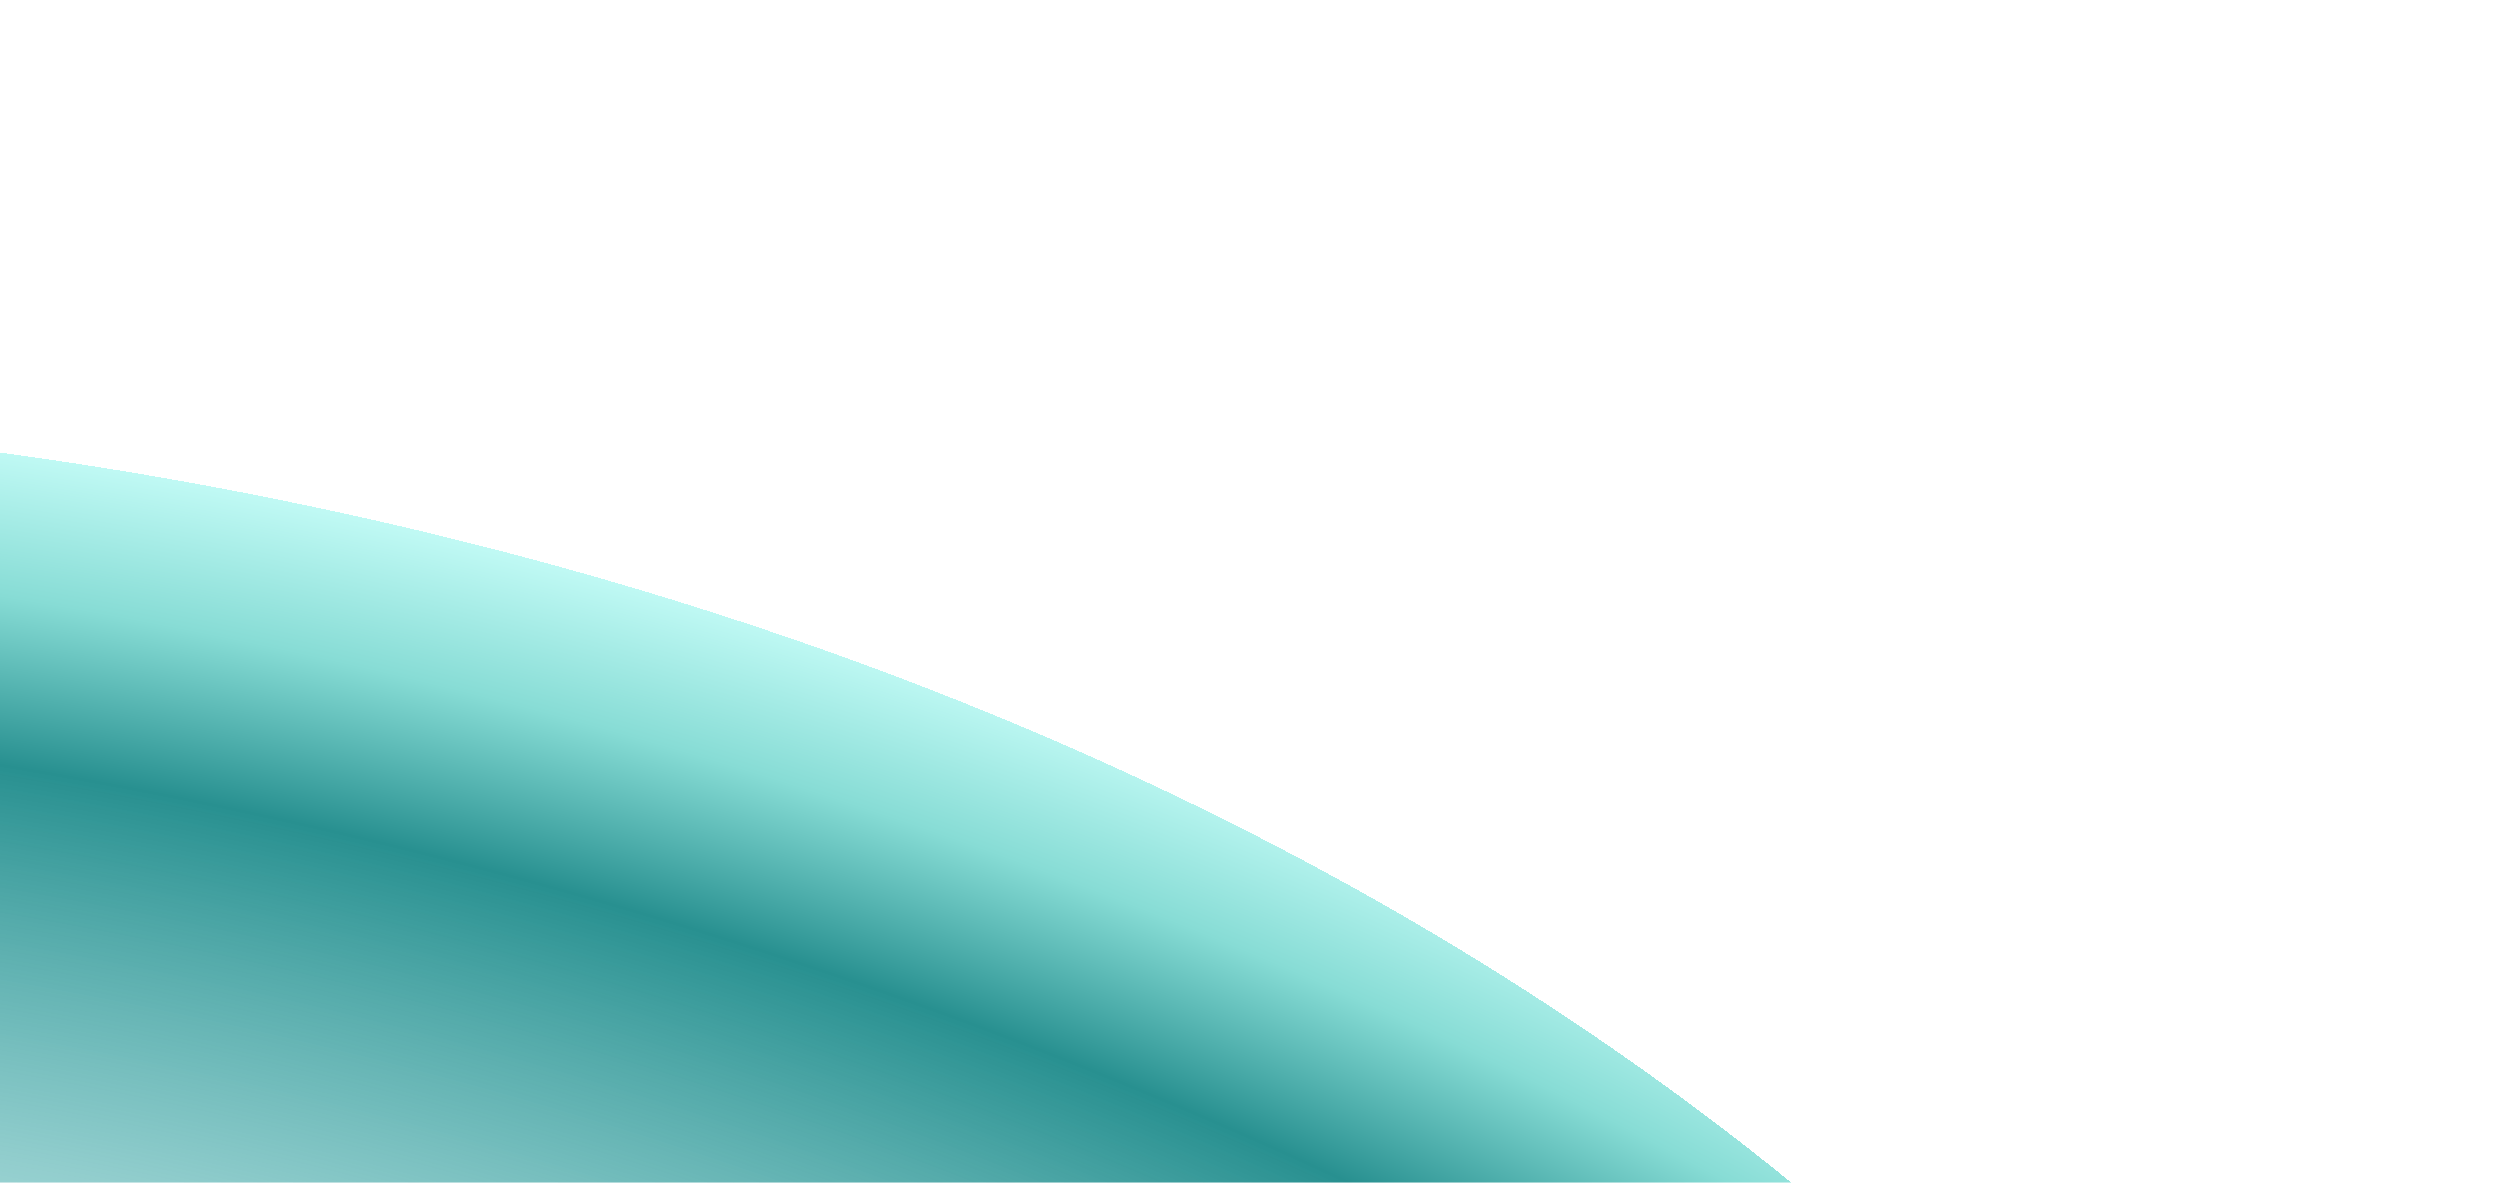 <svg width="1408" height="666" viewBox="0 0 1408 666" fill="none" xmlns="http://www.w3.org/2000/svg">
<g filter="url(#filter0_ddfn_1746_7144)">
<ellipse cx="-598.5" cy="1925" rx="2098.5" ry="1551" transform="rotate(-10.867 -598.5 1925)" fill="url(#paint0_radial_1746_7144)" shape-rendering="crispEdges"/>
</g>
<defs>
<filter id="filter0_ddfn_1746_7144" x="-2930.27" y="0.889" width="4663.54" height="3648.22" filterUnits="userSpaceOnUse" color-interpolation-filters="sRGB">
<feFlood flood-opacity="0" result="BackgroundImageFix"/>
<feColorMatrix in="SourceAlpha" type="matrix" values="0 0 0 0 0 0 0 0 0 0 0 0 0 0 0 0 0 0 127 0" result="hardAlpha"/>
<feOffset dx="10" dy="-20"/>
<feGaussianBlur stdDeviation="22"/>
<feComposite in2="hardAlpha" operator="out"/>
<feColorMatrix type="matrix" values="0 0 0 0 0.765 0 0 0 0 0.984 0 0 0 0 0.965 0 0 0 0.5 0"/>
<feBlend mode="normal" in2="BackgroundImageFix" result="effect1_dropShadow_1746_7144"/>
<feColorMatrix in="SourceAlpha" type="matrix" values="0 0 0 0 0 0 0 0 0 0 0 0 0 0 0 0 0 0 127 0" result="hardAlpha"/>
<feOffset dy="-100"/>
<feGaussianBlur stdDeviation="125"/>
<feComposite in2="hardAlpha" operator="out"/>
<feColorMatrix type="matrix" values="0 0 0 0 0.53 0 0 0 0 1 0 0 0 0 0.961 0 0 0 0.35 0"/>
<feBlend mode="normal" in2="effect1_dropShadow_1746_7144" result="effect2_dropShadow_1746_7144"/>
<feBlend mode="normal" in="SourceGraphic" in2="effect2_dropShadow_1746_7144" result="shape"/>
<feGaussianBlur stdDeviation="1" result="effect3_foregroundBlur_1746_7144"/>
<feTurbulence type="fractalNoise" baseFrequency="2 2" stitchTiles="stitch" numOctaves="3" result="noise" seed="5383" />
<feColorMatrix in="noise" type="luminanceToAlpha" result="alphaNoise" />
<feComponentTransfer in="alphaNoise" result="coloredNoise1">
<feFuncA type="discrete" tableValues="1 1 1 1 1 1 1 1 1 1 1 1 1 1 1 1 1 1 1 1 1 1 1 1 1 1 1 1 1 1 1 1 1 1 1 1 1 1 1 1 1 1 1 1 1 1 1 1 1 1 1 0 0 0 0 0 0 0 0 0 0 0 0 0 0 0 0 0 0 0 0 0 0 0 0 0 0 0 0 0 0 0 0 0 0 0 0 0 0 0 0 0 0 0 0 0 0 0 0 0 "/>
</feComponentTransfer>
<feComposite operator="in" in2="effect3_foregroundBlur_1746_7144" in="coloredNoise1" result="noise1Clipped" />
<feFlood flood-color="rgba(3, 36, 36, 0.25)" result="color1Flood" />
<feComposite operator="in" in2="noise1Clipped" in="color1Flood" result="color1" />
<feMerge result="effect4_noise_1746_7144">
<feMergeNode in="effect3_foregroundBlur_1746_7144" />
<feMergeNode in="color1" />
</feMerge>
</filter>
<radialGradient id="paint0_radial_1746_7144" cx="0" cy="0" r="1" gradientUnits="userSpaceOnUse" gradientTransform="translate(-207.5 2201) rotate(-65.966) scale(1751.88 2370.29)">
<stop offset="0.55" stop-color="#95E7E5" stop-opacity="0"/>
<stop offset="0.895" stop-color="#289090"/>
<stop offset="0.95" stop-color="#87DCD5"/>
<stop offset="1" stop-color="#C3FBF6"/>
</radialGradient>
</defs>
</svg>
